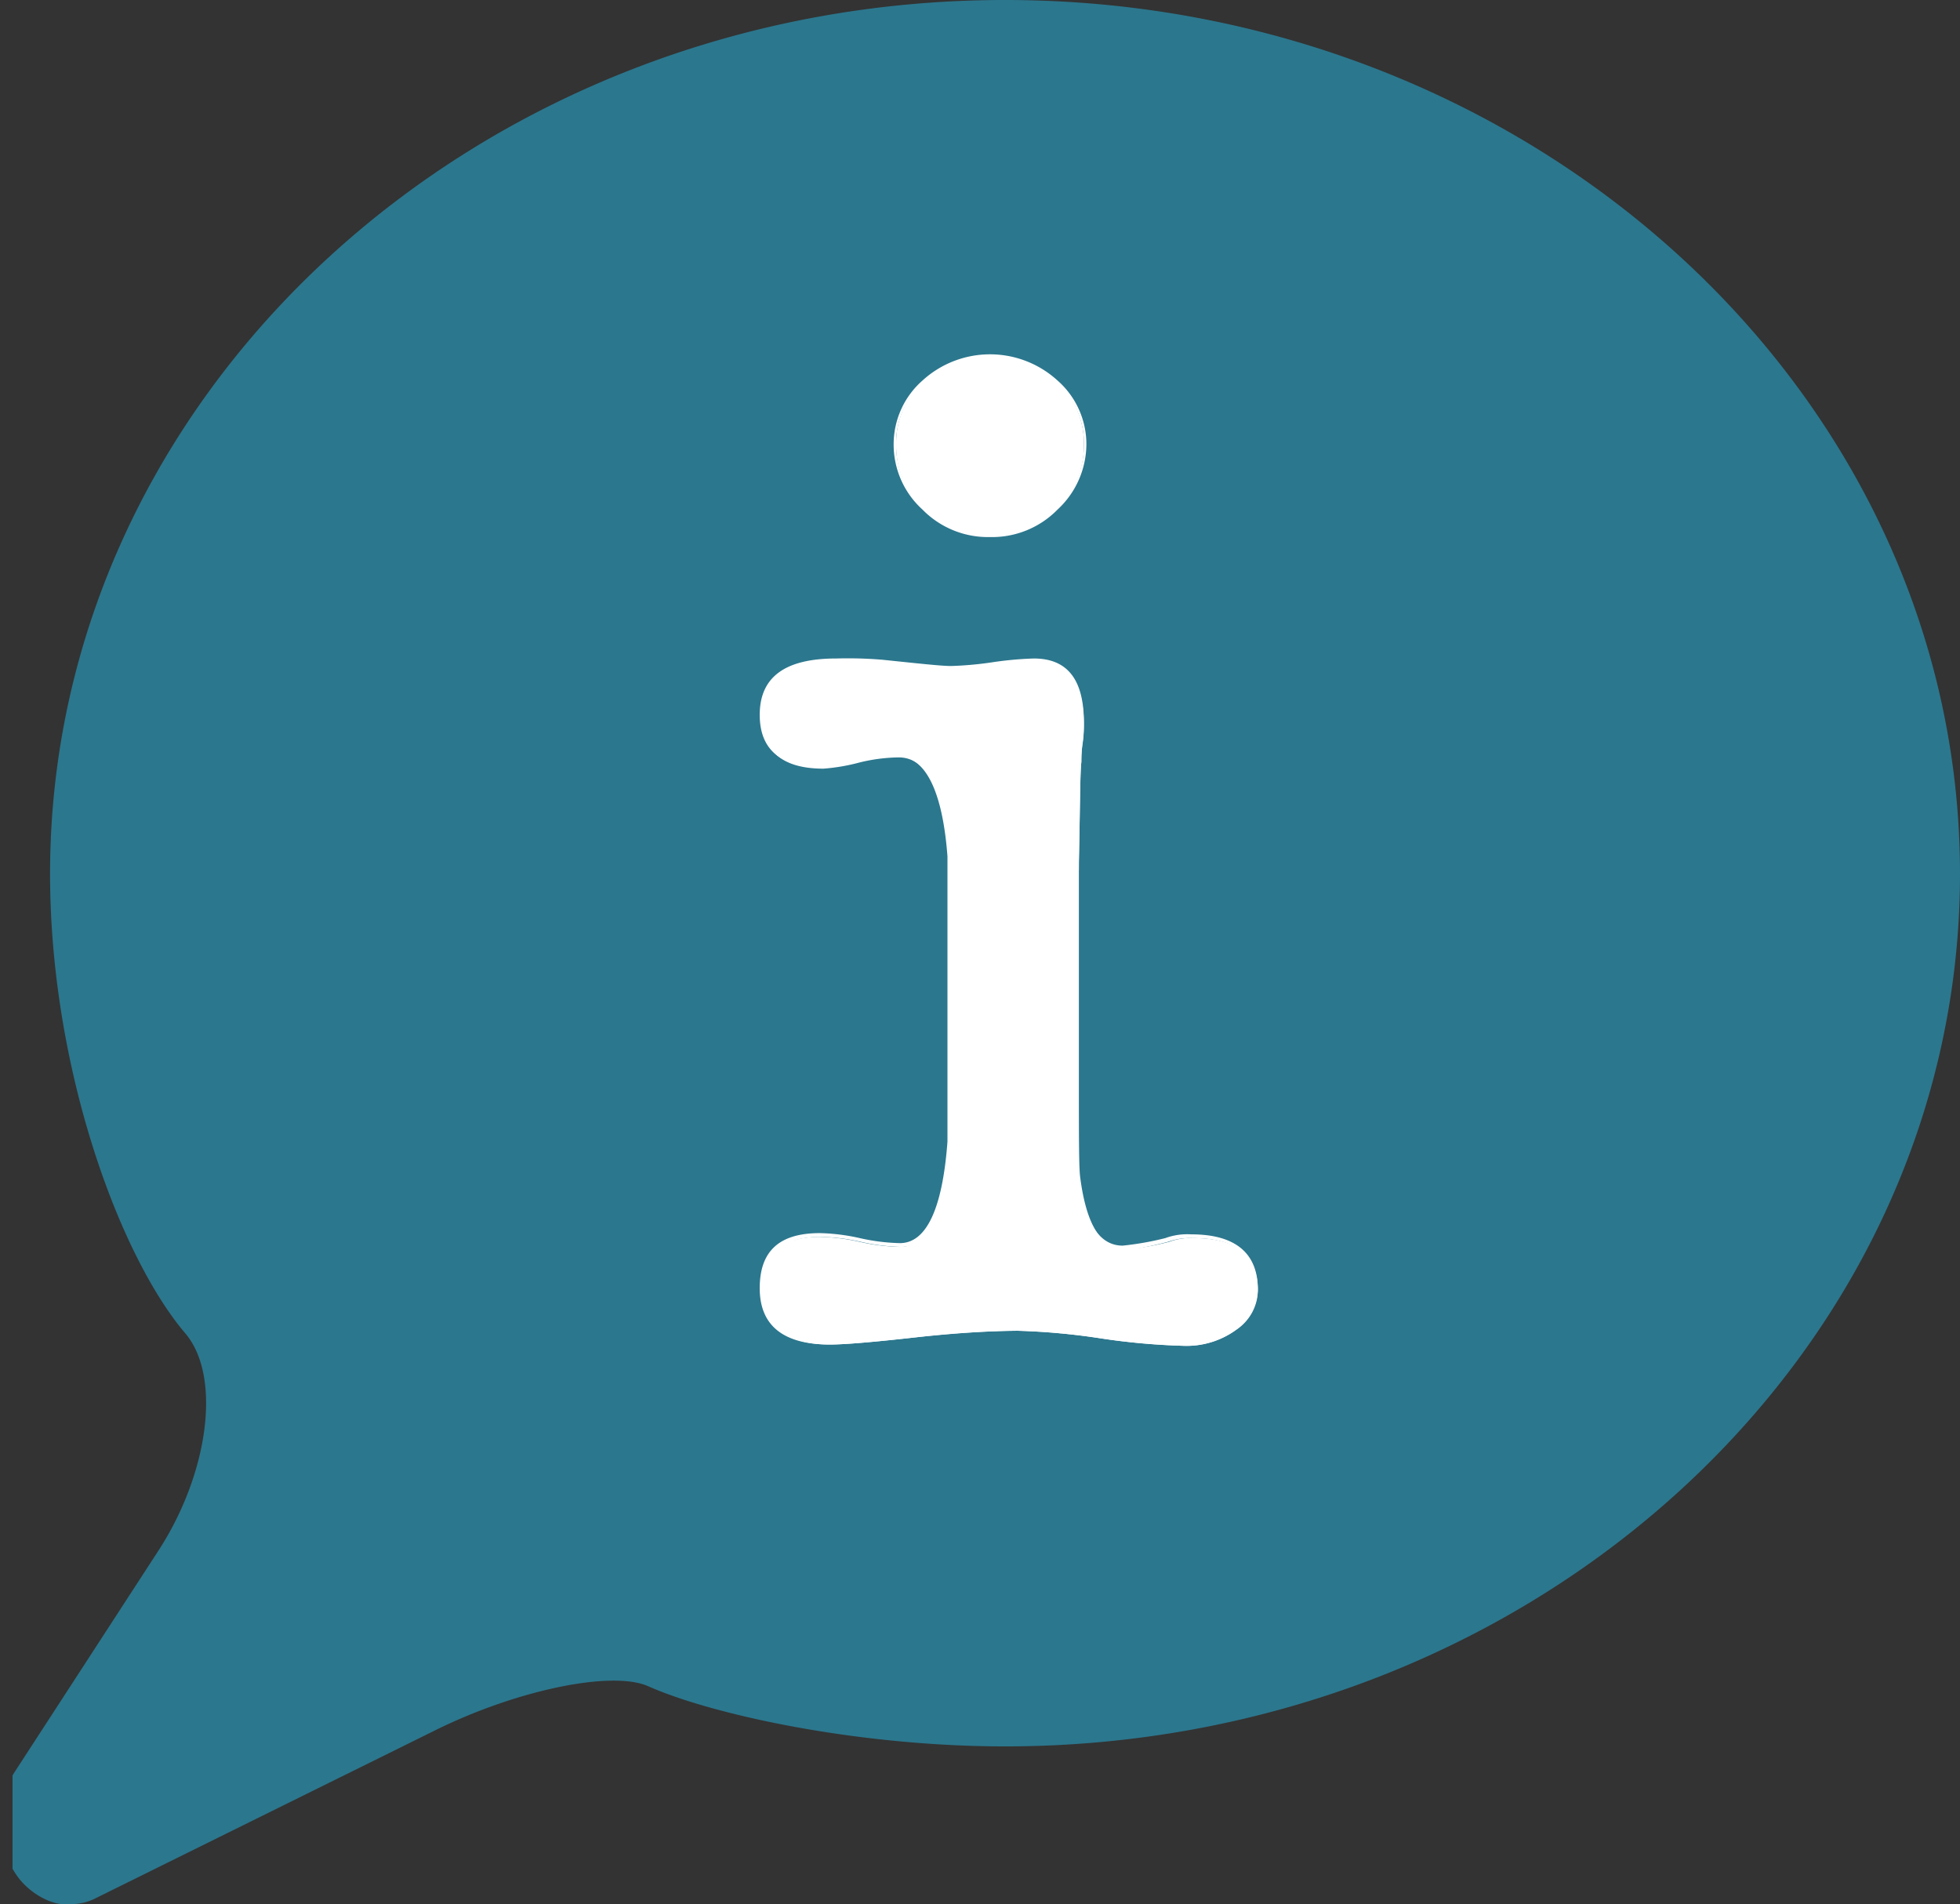 <svg xmlns="http://www.w3.org/2000/svg" xmlns:xlink="http://www.w3.org/1999/xlink" viewBox="0 0 156.6 152.12"><rect x="0" y="0" width="156.6" height="152.12" fill="#333333" stroke="none"/><defs><style>.cls-1{fill:none;}.cls-2{clip-path:url(#clip-path);}.cls-3{fill:#fff;}.cls-4{fill:#2b778e;}</style><clipPath id="clip-path" transform="translate(1)"><rect class="cls-1" width="156.6" height="152.2"/></clipPath></defs><g id="Layer_2" data-name="Layer 2"><g id="Layer_1-2" data-name="Layer 1"><g class="cls-2"><path class="cls-3" d="M80.3,129c36.9,0,66.9-27.4,66.9-61.2S117.3,6.6,80.3,6.6,13.4,34,13.4,67.8,43.3,129,80.3,129" transform="translate(1)"/></g><g class="cls-2"><path class="cls-4" d="M4.6,152.1a4.34,4.34,0,0,0,2.1-.5l26.9-13.3c6.6-3.3,14.3-4.9,17.2-3.6,5.2,2.3,16.8,4.8,28.5,4.8,42.1,0,76.3-31.3,76.3-69.7S121.4,0,79.3,0,3,31.3,3,69.8c0,15.6,5.6,30.6,10.8,36.7,2.9,3.4,1.9,11.1-2.1,17.3L.2,141.5a7.43,7.43,0,0,0,0,8.1c1,1.6,3,2.7,4.4,2.5" transform="translate(1)"/></g><g class="cls-2"><path class="cls-3" d="M83.4,40.6a6.67,6.67,0,0,0,2.2-5.1,6.46,6.46,0,0,0-2.2-5,7.57,7.57,0,0,0-5.3-2.1,7.24,7.24,0,0,0-5.3,2.1,6.46,6.46,0,0,0-2.2,5,6.67,6.67,0,0,0,2.2,5.1,7.57,7.57,0,0,0,5.3,2.1,6.87,6.87,0,0,0,5.3-2.1m1.8,28.3c.1-4.6.1-7.3.2-8a9.23,9.23,0,0,1,.1-1.5,9.89,9.89,0,0,0,.1-1.5c0-3.3-1.3-5-3.9-5a27.92,27.92,0,0,0-3.3.3,27.92,27.92,0,0,1-3.3.3c-.8,0-2.7-.2-5.5-.5a33.5,33.5,0,0,0-3.7-.1c-4,0-6,1.5-6,4.4,0,2.7,1.6,4.1,4.9,4.1a15.79,15.79,0,0,0,2.9-.5,13.76,13.76,0,0,1,3.1-.4c2.3,0,3.6,2.7,4.1,8.1V91.4c-.5,5.5-1.8,8.2-4,8.2a16,16,0,0,1-3.2-.4,16,16,0,0,0-3.2-.4c-3.1,0-4.6,1.4-4.6,4.2s1.8,4.4,5.4,4.4c1.2,0,3.5-.2,7.1-.6a77.85,77.85,0,0,1,7.9-.5,54.14,54.14,0,0,1,6.6.6,52.54,52.54,0,0,0,6.6.6,6.87,6.87,0,0,0,4.3-1.3,3.81,3.81,0,0,0,1.7-3.1q0-4.2-5.1-4.2a4.92,4.92,0,0,0-2,.3,21.66,21.66,0,0,1-3.4.6c-2,0-3.2-1.9-3.7-5.8-.1-.8-.1-3.3-.1-7.6V69.7c-.1-3.7,0,2.7,0-.8" transform="translate(1)"/></g><g class="cls-2"><path class="cls-3" d="M93.5,107.5a55.84,55.84,0,0,1-6.6-.6,52.54,52.54,0,0,0-6.6-.6c-2.3,0-5,.2-7.9.5-3.5.4-5.9.6-7.1.6-3.7,0-5.6-1.5-5.6-4.5s1.6-4.4,4.8-4.4a16,16,0,0,1,3.2.4,16,16,0,0,0,3.2.4c2.1,0,3.4-2.7,3.8-8.1V68.4c-.4-5.3-1.8-8-4-8a13.7,13.7,0,0,0-3,.4,15.28,15.28,0,0,1-3,.5c-3.3,0-5-1.4-5-4.2,0-3,2-4.5,6.1-4.5a33.5,33.5,0,0,1,3.7.1c2.9.3,4.7.5,5.5.5a27.92,27.92,0,0,0,3.3-.3,27.92,27.92,0,0,1,3.3-.3c2.7,0,4,1.7,4,5.1a11.8,11.8,0,0,1-.1,1.6,9.89,9.89,0,0,0-.1,1.5c-.1.7-.1,3-.2,8h0c0,1,0,1.2-.1,1.2V86.2c0,4.2,0,6.8.1,7.6.4,3.8,1.6,5.7,3.5,5.7a23.8,23.8,0,0,0,3.4-.6,5.15,5.15,0,0,1,2.1-.3c3.5,0,5.3,1.5,5.3,4.4a4.13,4.13,0,0,1-1.7,3.2A6.68,6.68,0,0,1,93.5,107.5Zm-13.2-1.4a54.14,54.14,0,0,1,6.6.6,54.14,54.14,0,0,0,6.6.6,6.39,6.39,0,0,0,4.2-1.3,3.54,3.54,0,0,0,1.6-3c0-2.8-1.6-4.1-5-4.1a5.25,5.25,0,0,0-2,.3,33.11,33.11,0,0,1-3.4.7c-2.1,0-3.3-2-3.8-5.9-.1-.8-.1-3.3-.1-7.6V68.5h0c0-.1,0-.1.1-.1.1-4.6.1-6.8.2-7.4a9.23,9.23,0,0,1,.1-1.5,10.62,10.62,0,0,0,.1-1.5c0-3.3-1.2-4.9-3.8-4.9a27.92,27.92,0,0,0-3.3.3,27.92,27.92,0,0,1-3.3.3c-.8,0-2.6-.2-5.6-.5a32.42,32.42,0,0,0-3.6-.1c-3.9,0-5.8,1.4-5.8,4.2s1.6,4,4.8,4a10.15,10.15,0,0,0,2.9-.5,17.28,17.28,0,0,1,3.1-.5c2.3,0,3.8,2.8,4.2,8.2V91.3c-.5,5.5-1.8,8.3-4.1,8.3a16,16,0,0,1-3.2-.4,16,16,0,0,0-3.2-.4c-3,0-4.5,1.3-4.5,4.1s1.7,4.2,5.3,4.2c1.2,0,3.5-.2,7-.6C75.4,106.3,78,106.1,80.3,106.1ZM78.1,42.9a7.32,7.32,0,0,1-5.4-2.2,7,7,0,0,1-2.3-5.2,6.77,6.77,0,0,1,2.3-5.1,8,8,0,0,1,10.8,0,6.77,6.77,0,0,1,2.3,5.1,7.14,7.14,0,0,1-2.3,5.2h0A7.32,7.32,0,0,1,78.1,42.9Zm0-14.3a7.94,7.94,0,0,0-5.3,2,6.26,6.26,0,0,0-2.2,4.9,6.61,6.61,0,0,0,2.2,5,7.4,7.4,0,0,0,5.3,2.1,7.57,7.57,0,0,0,5.3-2.1h0a6.61,6.61,0,0,0,2.2-5,6.26,6.26,0,0,0-2.2-4.9A7.94,7.94,0,0,0,78.1,28.6Z" transform="translate(1)"/></g></g></g></svg>